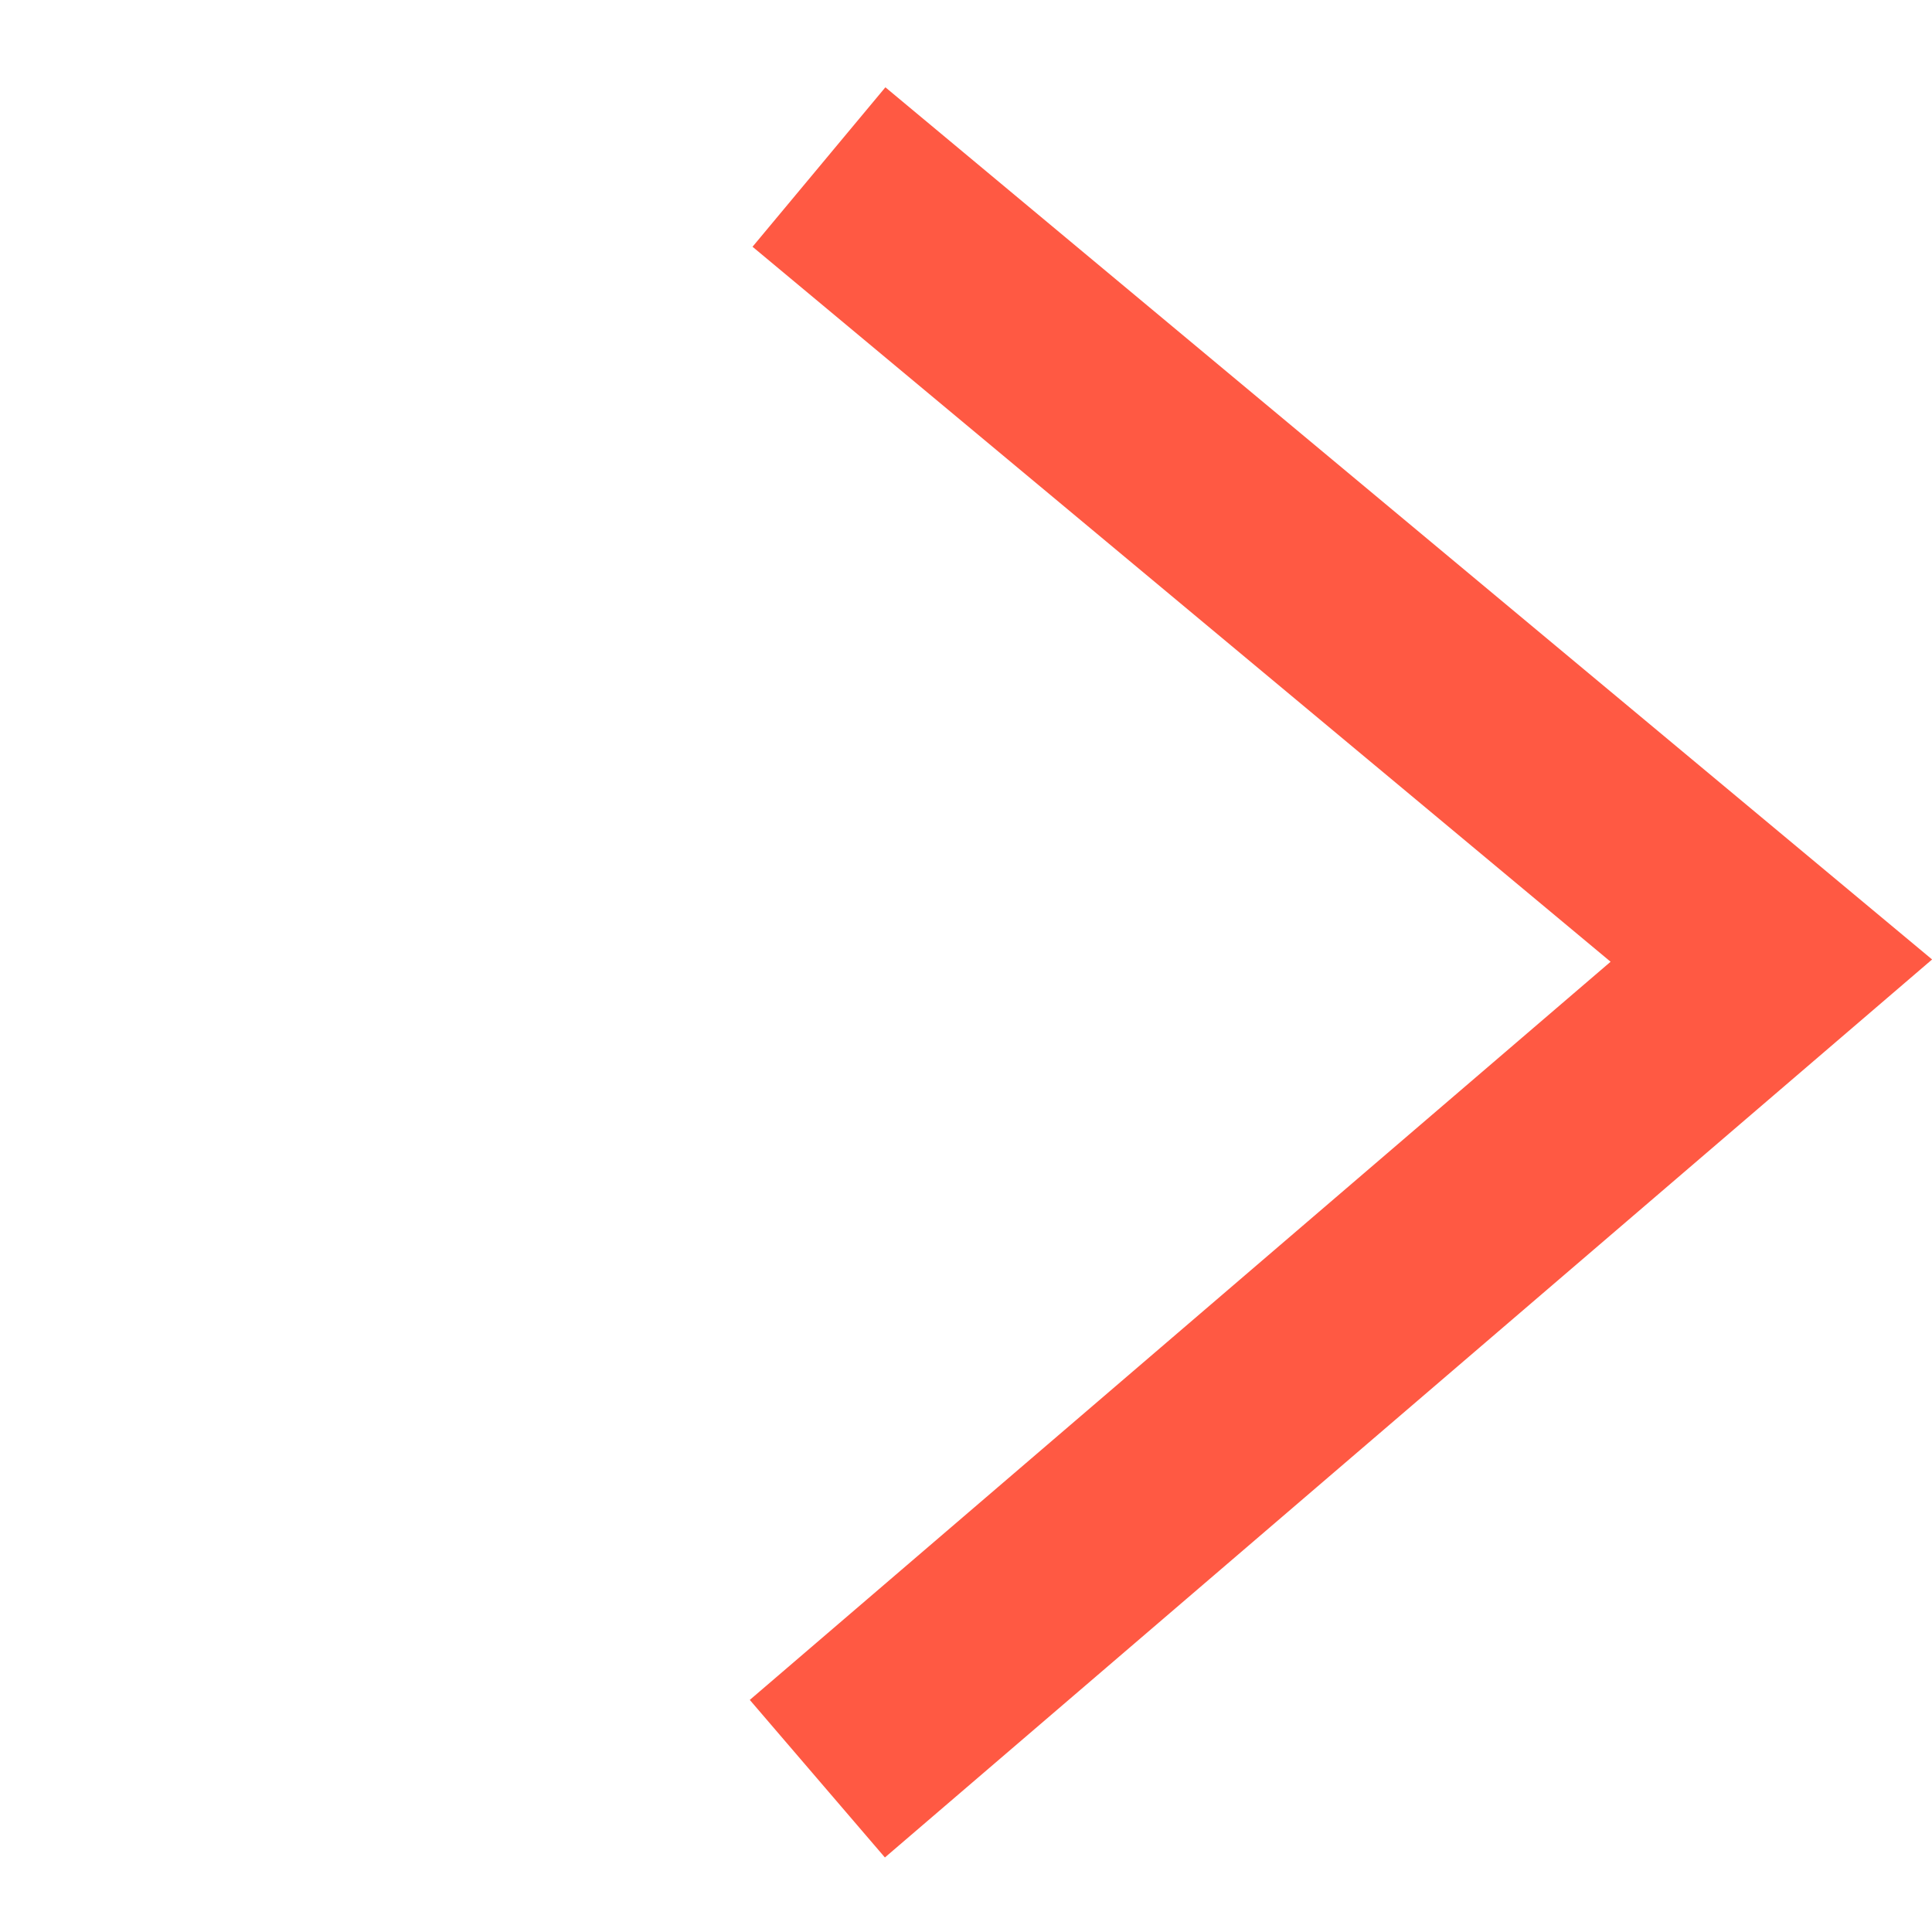<svg xmlns="http://www.w3.org/2000/svg" width="9.308" height="9.308" viewBox="0 0 9.308 9.308">
  <path id="Path_4638" data-name="Path 4638" d="M.541,5.948,0,0,6.037.463" transform="translate(8.534 4.628) rotate(135)" fill="none" stroke="#ff5943" stroke-width="1"/>
</svg>
